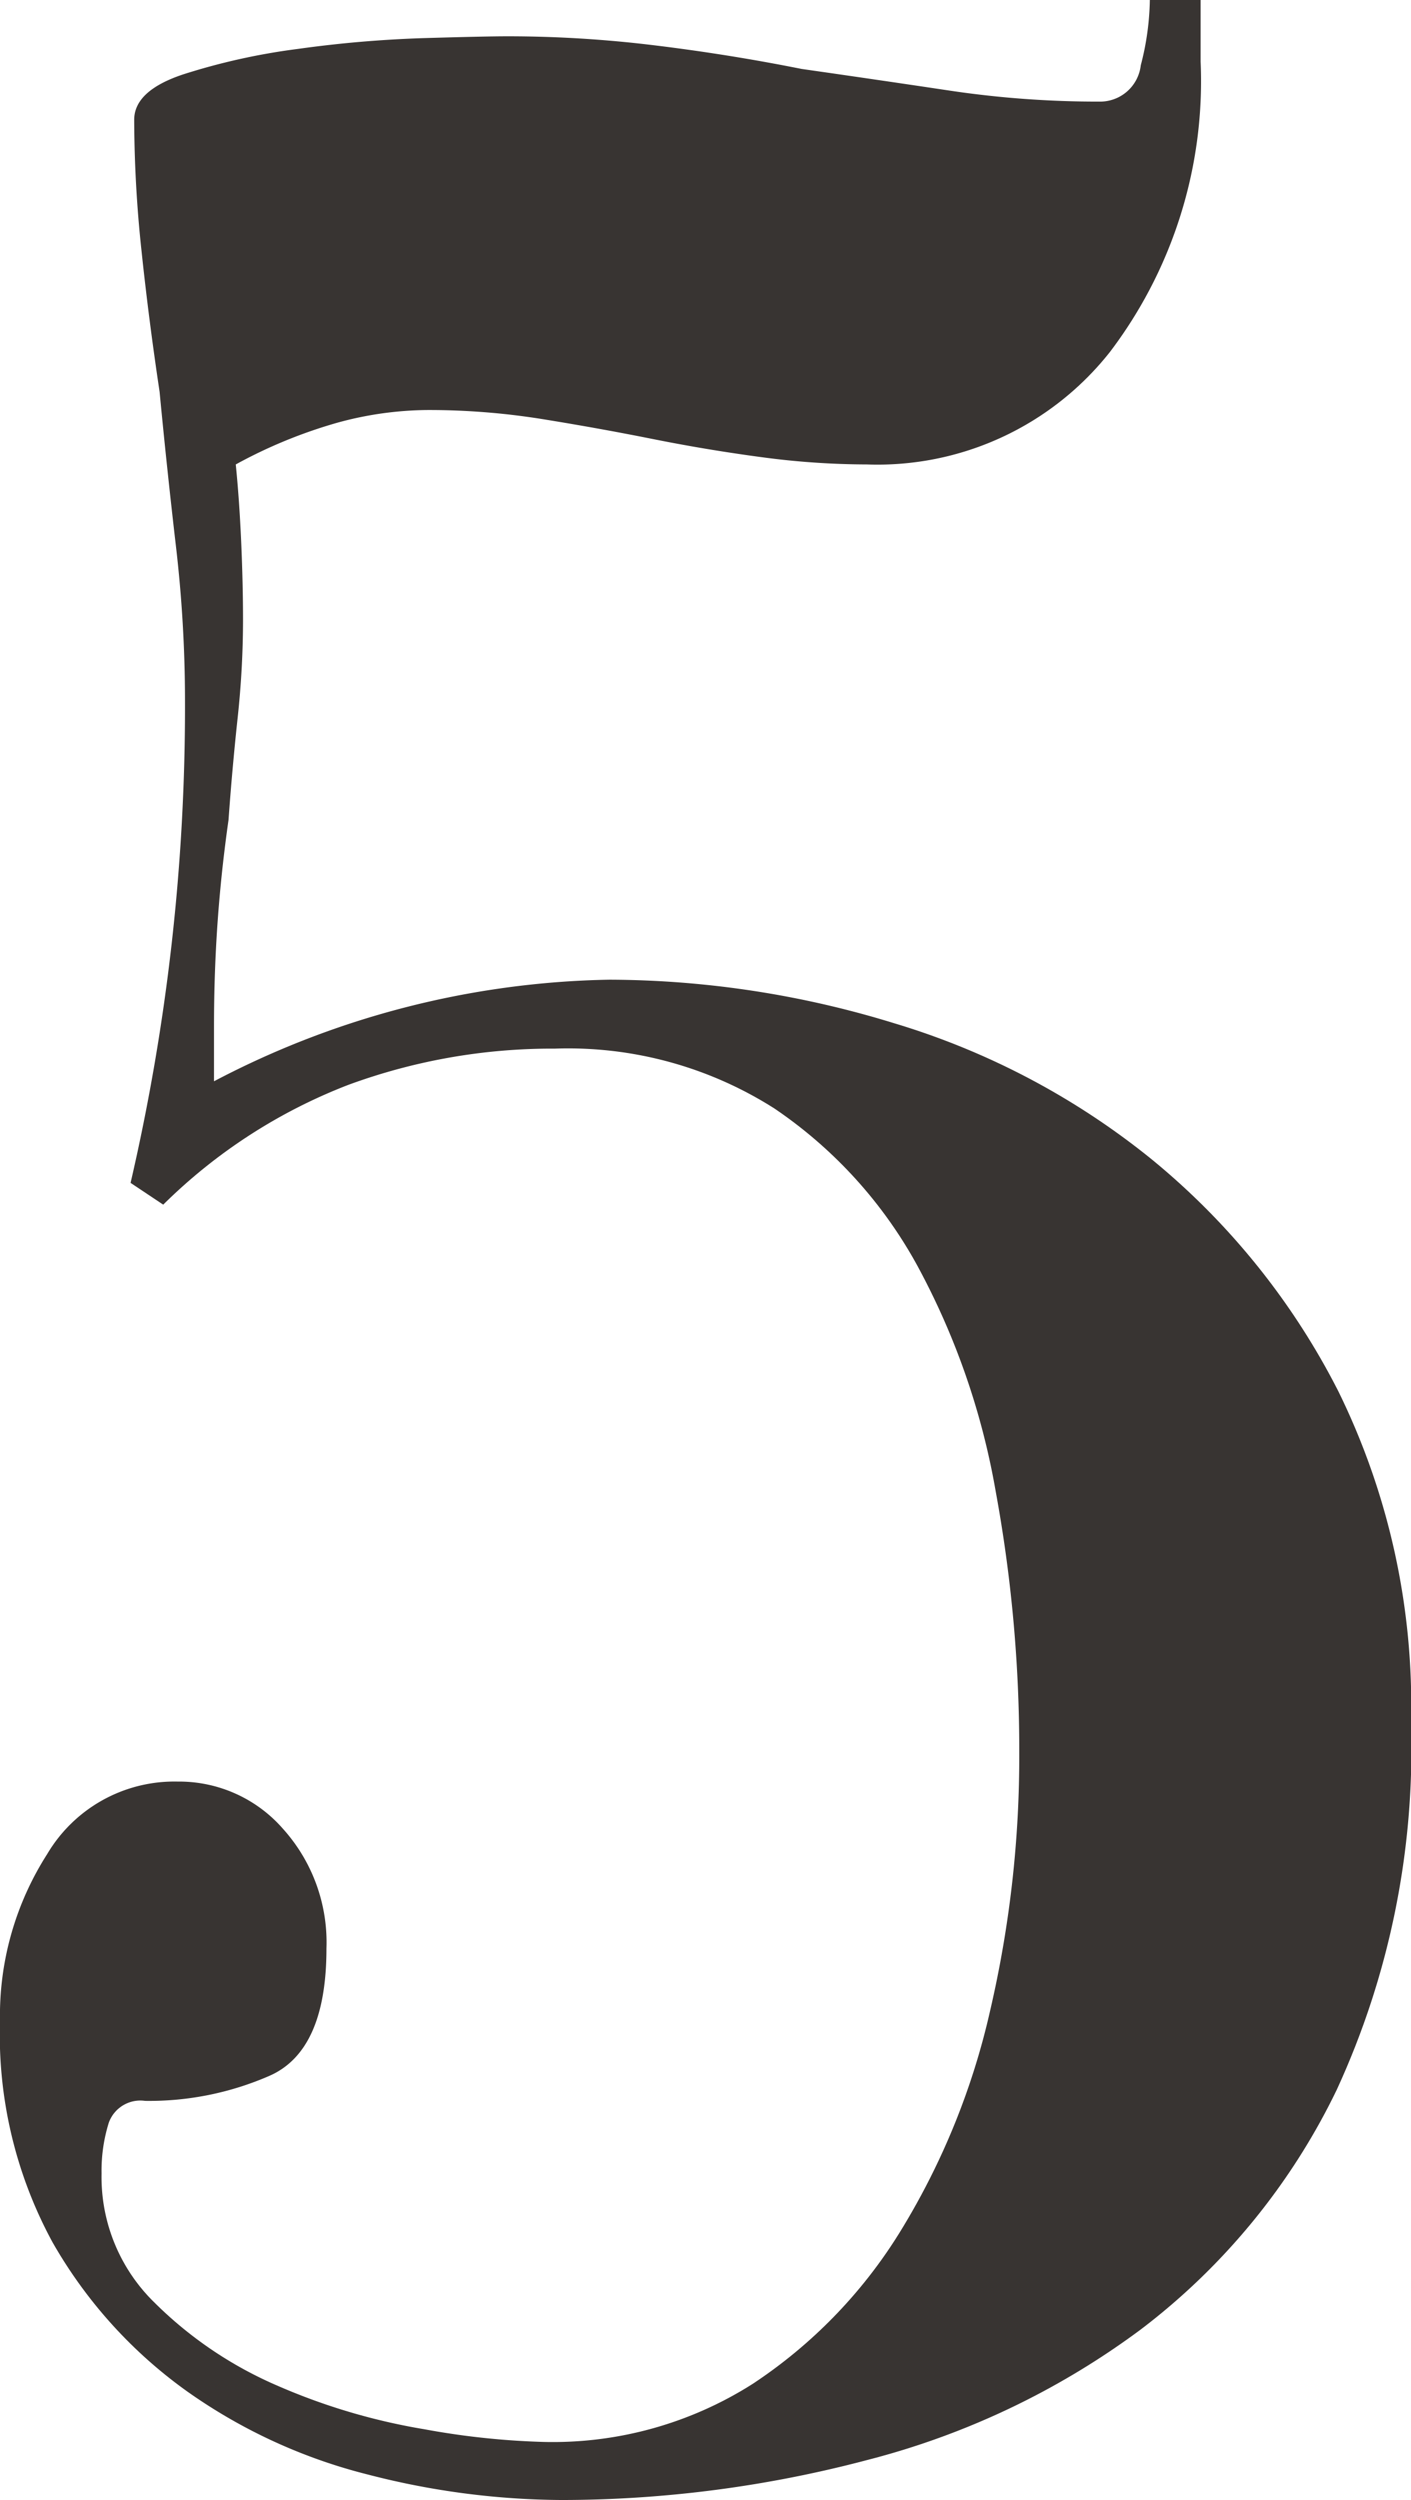 <svg xmlns="http://www.w3.org/2000/svg" width="19.45" height="34.45" viewBox="0 0 19.45 34.45">
  <path id="パス_1222" data-name="パス 1222" d="M3.4-17.85a29.05,29.05,0,0,0,.75-6.65,18.387,18.387,0,0,0-.125-2.125Q3.9-27.7,3.8-28.75q-.15-1-.25-1.95a17.229,17.229,0,0,1-.1-1.8q0-.4.675-.625a8.874,8.874,0,0,1,1.575-.35,16.182,16.182,0,0,1,1.75-.15q.85-.025,1.15-.025a16.717,16.717,0,0,1,2.025.125q1.025.125,2.025.325,1.05.15,2.05.3a13.8,13.8,0,0,0,2.05.15.564.564,0,0,0,.575-.5,3.749,3.749,0,0,0,.125-.9h.7v.85a6.172,6.172,0,0,1-1.25,4,4.082,4.082,0,0,1-3.35,1.55,10.974,10.974,0,0,1-1.45-.1q-.75-.1-1.5-.25t-1.525-.275A9.875,9.875,0,0,0,7.5-28.5a4.8,4.8,0,0,0-1.25.175,6.73,6.73,0,0,0-1.4.575q.05.5.075,1.075T4.95-25.6a12.68,12.68,0,0,1-.075,1.35q-.075.7-.125,1.4-.1.7-.15,1.4T4.55-20v.75A12.148,12.148,0,0,1,10-20.65a13.447,13.447,0,0,1,3.925.6,10.381,10.381,0,0,1,3.55,1.875,9.964,9.964,0,0,1,2.575,3.2,9.8,9.8,0,0,1,1,4.575,11.219,11.219,0,0,1-1.025,5.05,9.124,9.124,0,0,1-2.7,3.3A10.834,10.834,0,0,1,13.55-.25,16.518,16.518,0,0,1,9.35.3,10.825,10.825,0,0,1,6.675-.05a7.44,7.44,0,0,1-2.5-1.15,6.445,6.445,0,0,1-1.85-2.05A5.987,5.987,0,0,1,1.6-6.3a4.126,4.126,0,0,1,.65-2.3,2.037,2.037,0,0,1,1.8-1,1.9,1.9,0,0,1,1.45.65A2.338,2.338,0,0,1,6.1-7.3q0,1.4-.775,1.75A4.144,4.144,0,0,1,3.6-5.2a.462.462,0,0,0-.5.3,2.216,2.216,0,0,0-.1.7,2.414,2.414,0,0,0,.725,1.775,5.469,5.469,0,0,0,1.7,1.15,8.578,8.578,0,0,0,2.025.6A10.679,10.679,0,0,0,9.1-.5a5.139,5.139,0,0,0,2.875-.8,6.761,6.761,0,0,0,2.05-2.125A10.019,10.019,0,0,0,15.25-6.45a15.452,15.452,0,0,0,.4-3.55,19.677,19.677,0,0,0-.325-3.6,10.16,10.16,0,0,0-1.075-3.1,6.212,6.212,0,0,0-1.975-2.175A5.294,5.294,0,0,0,9.25-19.7a8.139,8.139,0,0,0-2.85.5,7.422,7.422,0,0,0-2.55,1.65Z" transform="translate(-1.6 34.15)" fill="#383432"/>
</svg>
